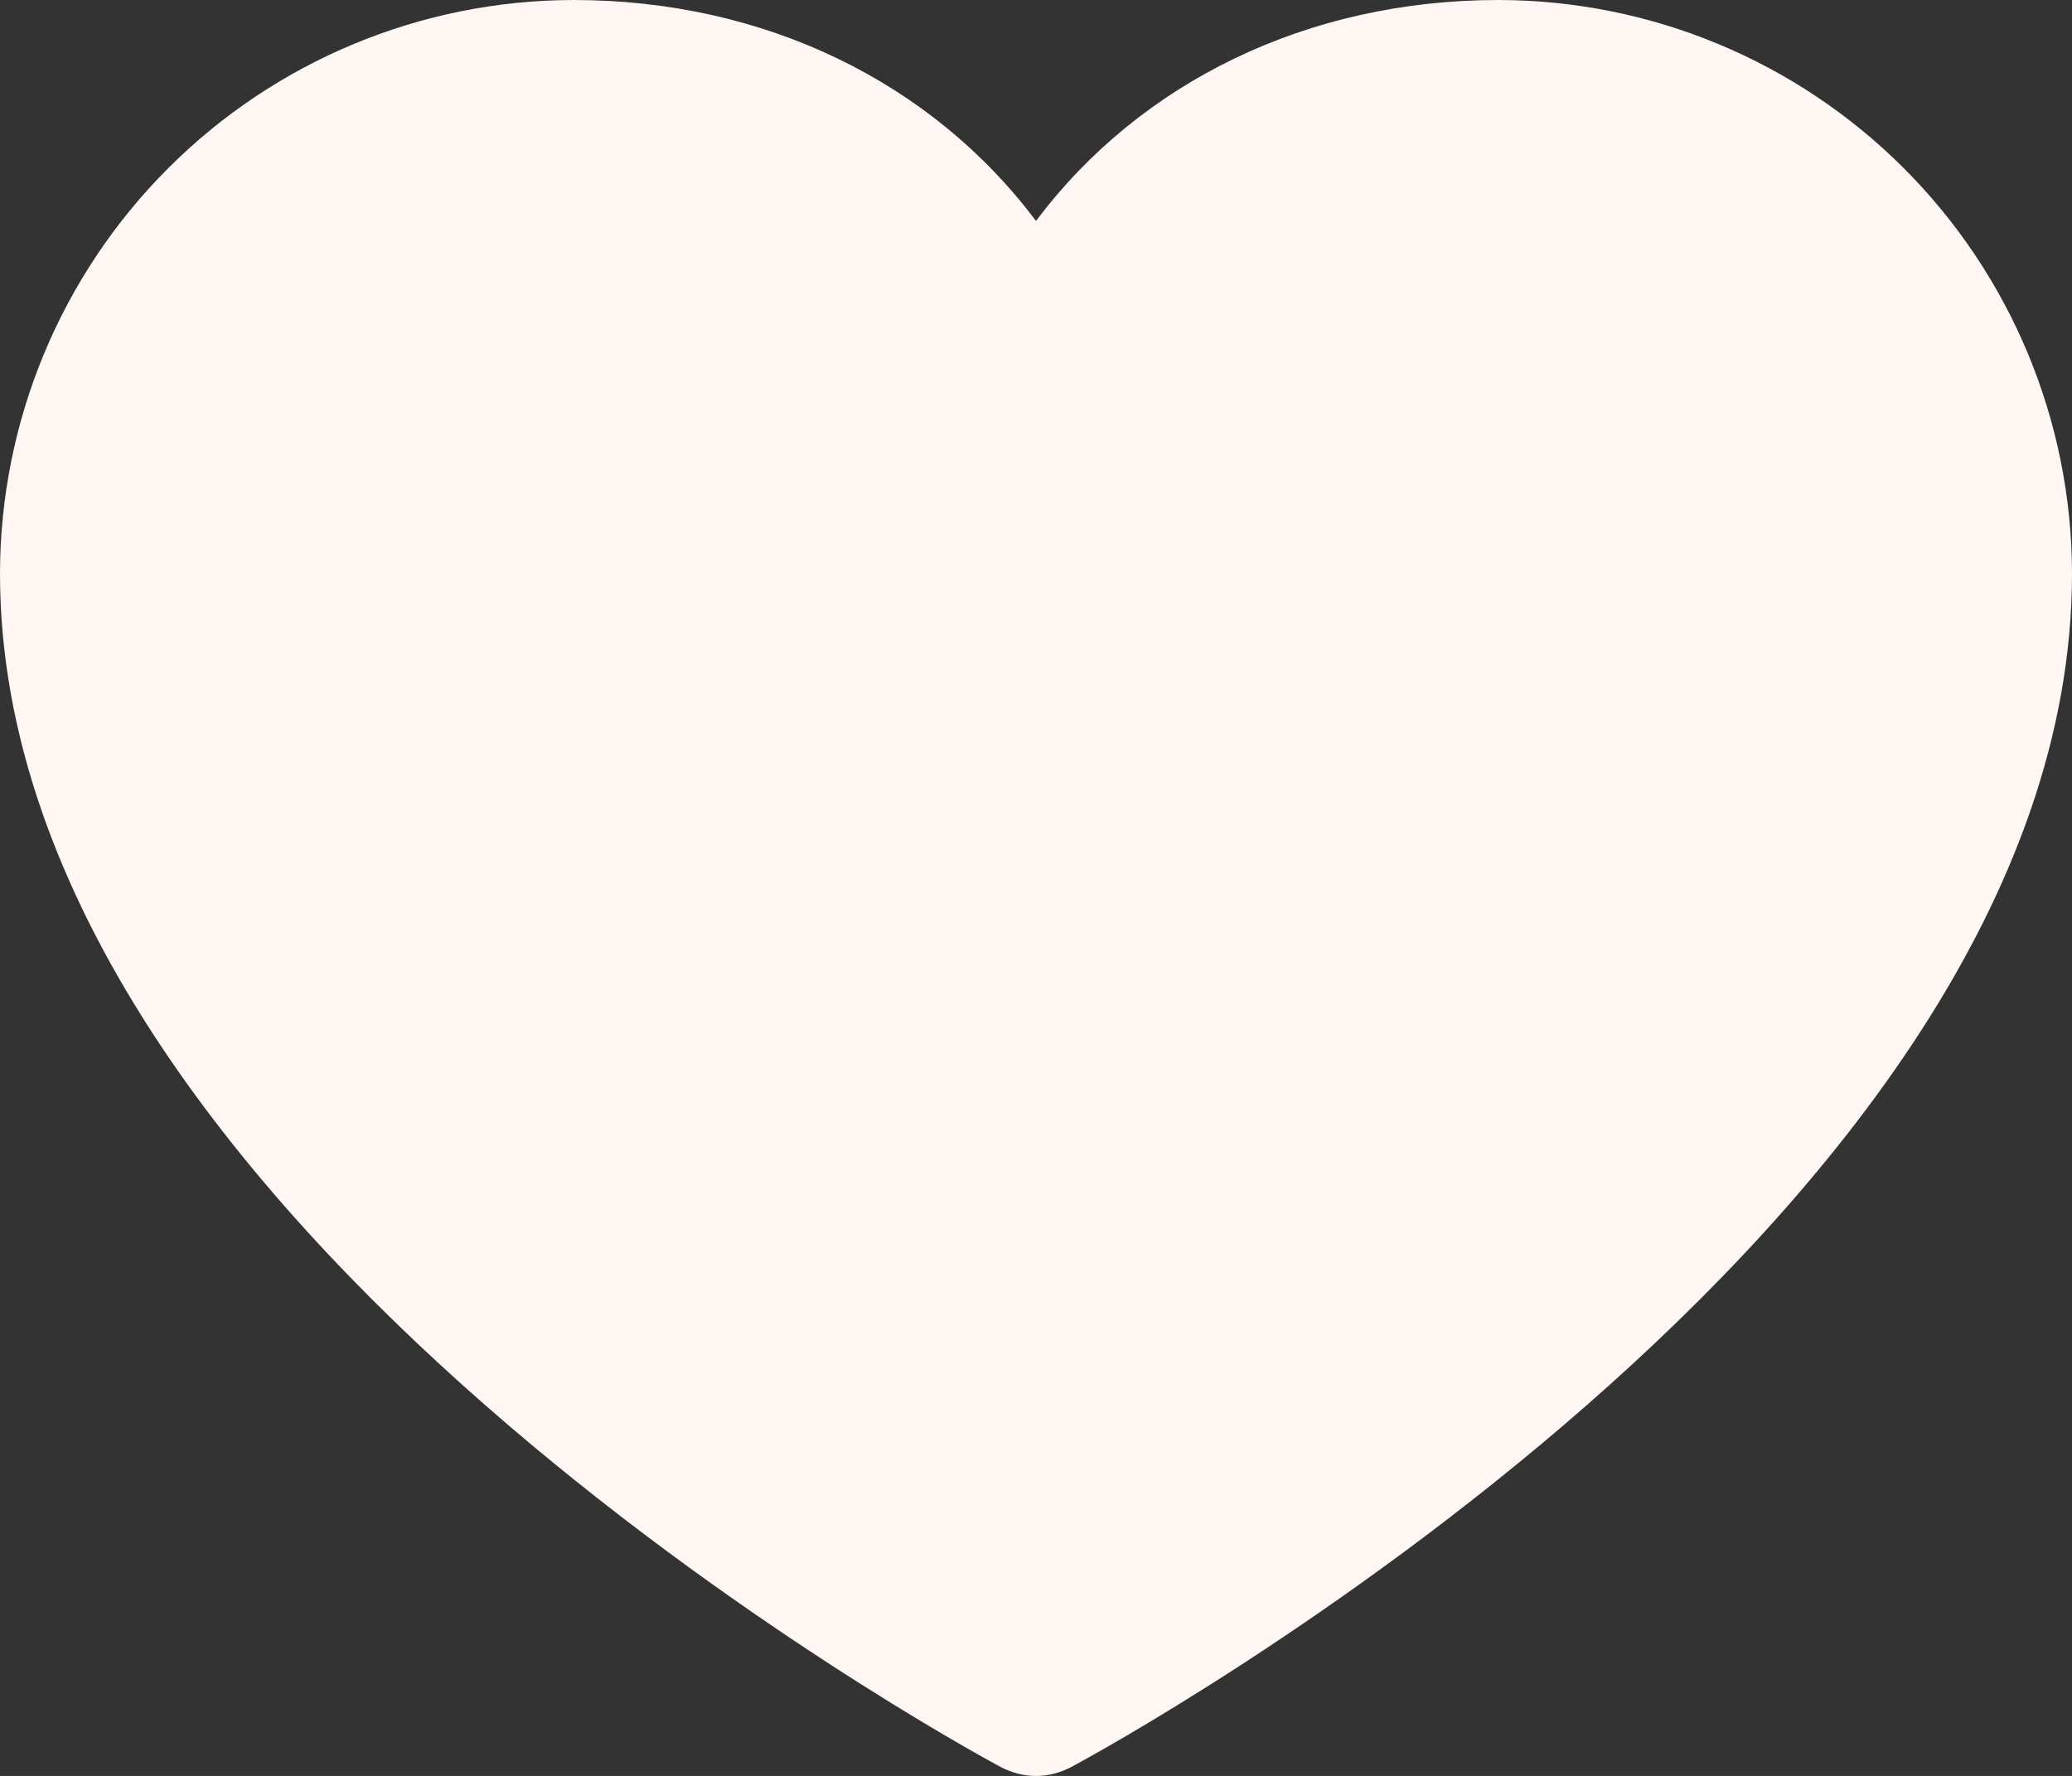 <?xml version="1.0" encoding="utf-8"?>
<svg xmlns="http://www.w3.org/2000/svg" fill="none" height="100%" overflow="visible" preserveAspectRatio="none" style="display: block;" viewBox="0 0 11 9.429" width="100%">
<rect x="0" y="0" width="11" height="9.429" fill="#333333" stroke="none"/>
<path d="M11 3.045C11 6.484 5.903 9.267 5.686 9.382C5.629 9.412 5.565 9.429 5.5 9.429C5.435 9.429 5.371 9.412 5.314 9.382C5.097 9.267 0 6.484 0 3.045C0.001 2.238 0.322 1.464 0.893 0.893C1.464 0.322 2.237 0.001 3.045 0C4.059 0 4.947 0.436 5.5 1.173C6.053 0.436 6.941 0 7.955 0C8.763 0.001 9.536 0.322 10.107 0.893C10.678 1.464 10.999 2.238 11 3.045Z" fill="#FDF6F2" id="heart"/>
</svg>